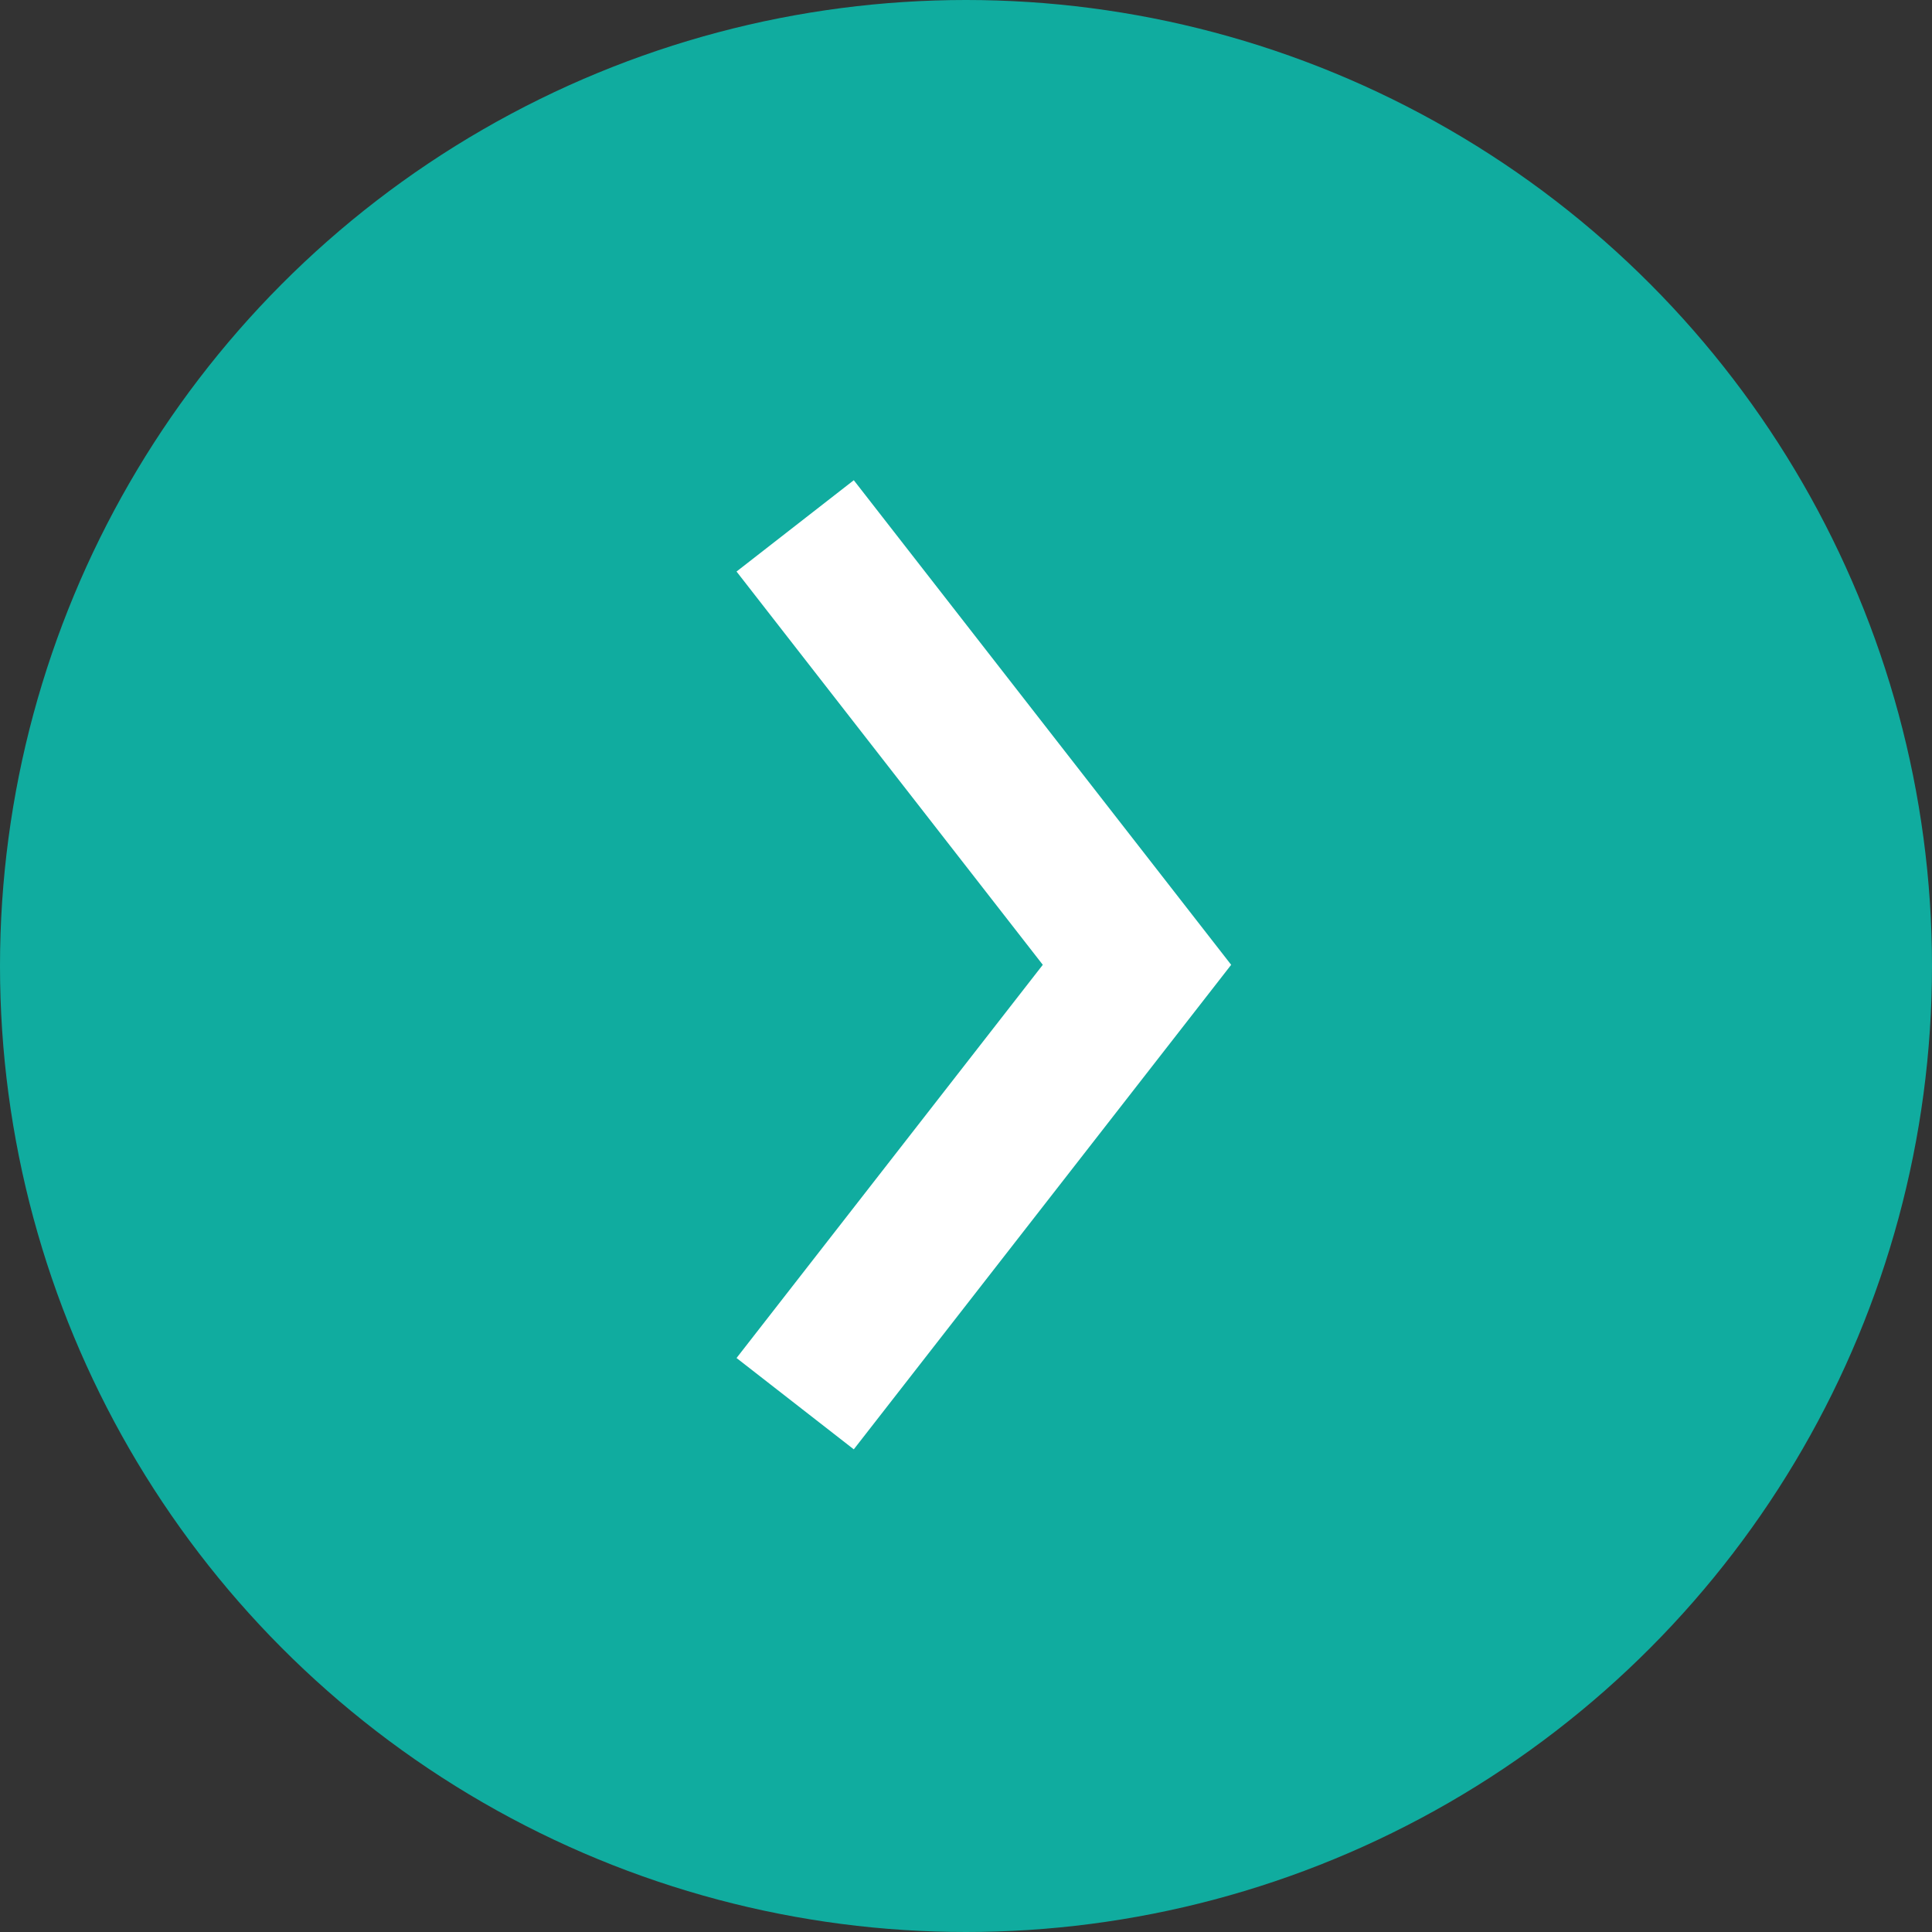 <svg xmlns="http://www.w3.org/2000/svg" width="26" height="26" viewBox="0 0 26 26">
  <rect x="0" y="0" width="26" height="26" fill="#333333" stroke="none"/>
  <g id="Group_79" data-name="Group 79" transform="translate(-792.754 -3212.754)">
    <circle id="Ellipse_24" data-name="Ellipse 24" cx="13" cy="13" r="13" transform="translate(792.754 3212.754)" fill="#10ac9f"/>
    <path id="Path_24183" data-name="Path 24183" d="M0,11.813,4.6,5.907,0,0" transform="translate(803.455 3219.831)" fill="none" stroke="#fff" stroke-width="2"/>
  </g>
</svg>
